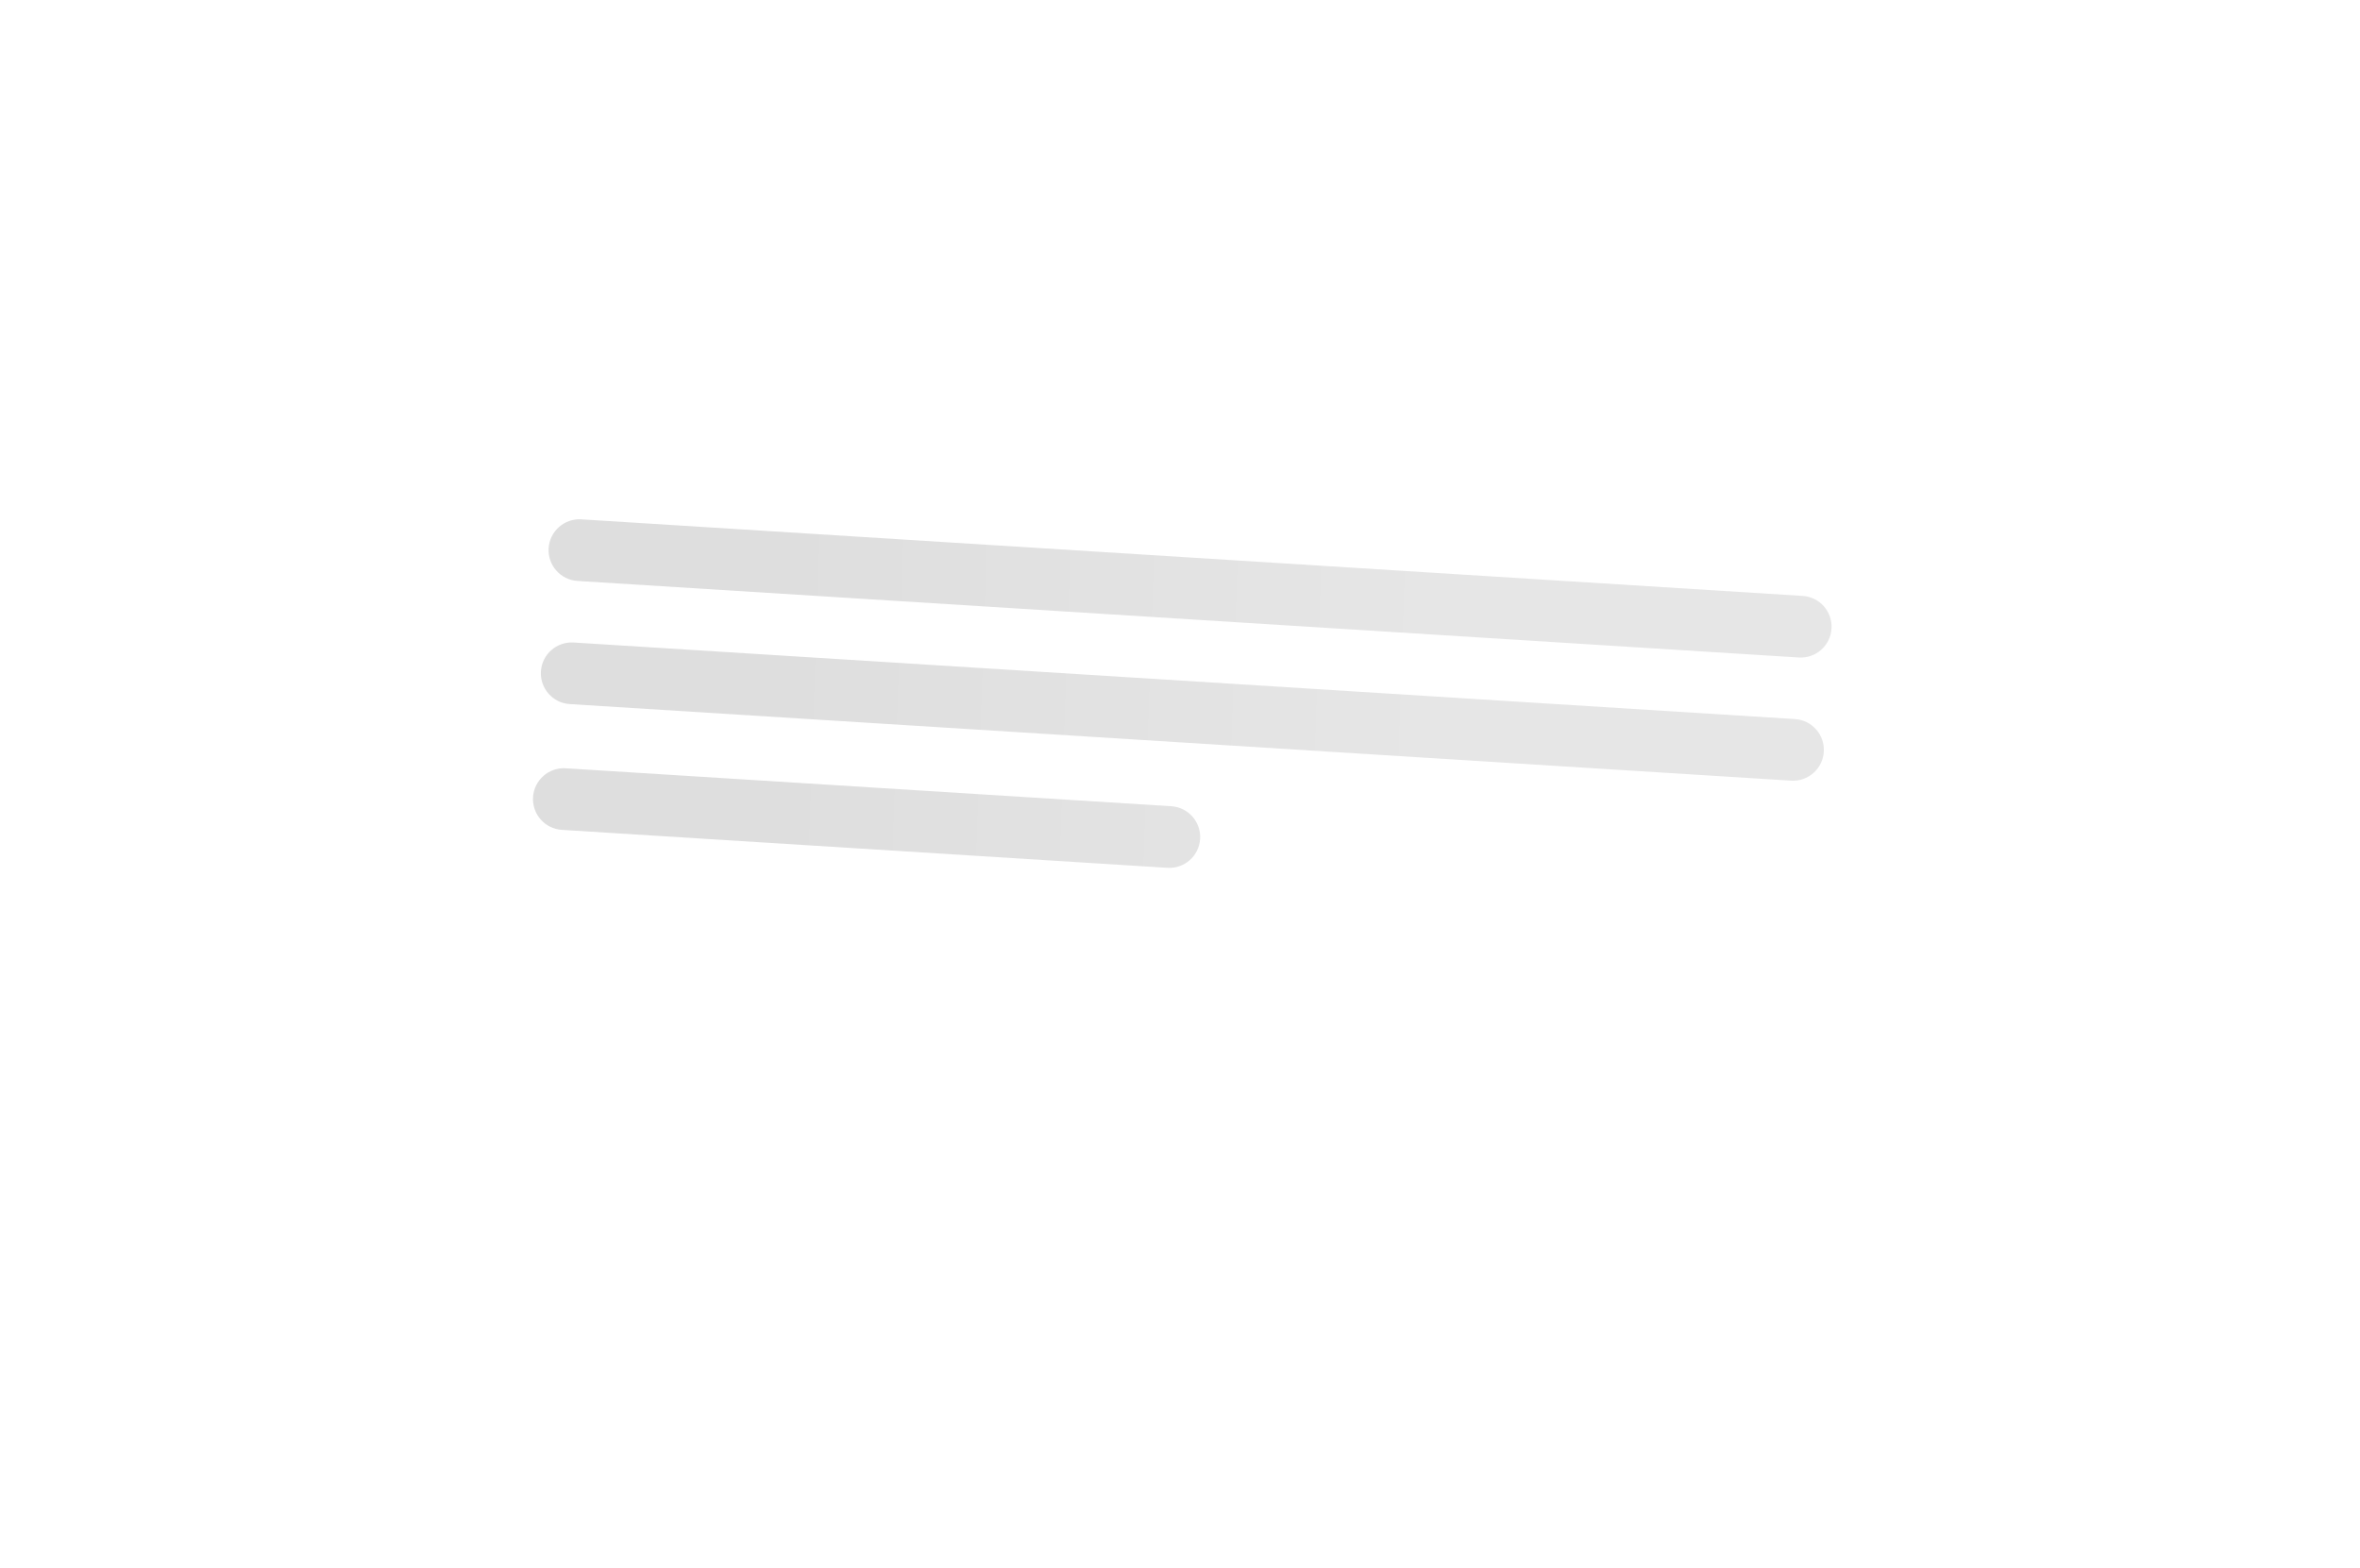 <svg width="459" height="305" viewBox="0 0 459 305" fill="none" xmlns="http://www.w3.org/2000/svg">
<g filter="url(#filter0_d_352_21522)">
<path fill-rule="evenodd" clip-rule="evenodd" d="M75.03 36.502C61.801 35.672 50.405 45.724 49.575 58.953L41.004 195.685C40.175 208.913 50.226 220.31 63.455 221.139L275.365 234.424C277.399 234.551 279.307 235.45 280.701 236.937L300.318 257.869C304.205 262.016 311.056 260.901 313.426 255.735L319.577 242.33C320.957 239.323 324.046 237.475 327.349 237.682L384.824 241.286C398.053 242.115 409.45 232.063 410.279 218.834L418.851 82.103C419.68 68.874 409.628 57.477 396.399 56.648L75.03 36.502Z" fill="white"/>
</g>
<path fill-rule="evenodd" clip-rule="evenodd" d="M106.705 106.621C106.497 109.928 109.01 112.777 112.318 112.985L349.851 127.876C353.158 128.083 356.008 125.57 356.215 122.263C356.422 118.956 353.909 116.106 350.602 115.899L113.068 101.008C109.761 100.801 106.912 103.314 106.705 106.621ZM105.203 130.574C104.996 133.881 107.509 136.73 110.816 136.938L348.35 151.829C351.657 152.036 354.506 149.523 354.713 146.216C354.921 142.908 352.408 140.059 349.1 139.852L111.567 124.961C108.26 124.754 105.41 127.267 105.203 130.574ZM109.282 161.399C105.975 161.192 103.462 158.343 103.67 155.036C103.877 151.729 106.726 149.216 110.033 149.423L227.802 156.806C231.109 157.013 233.622 159.862 233.415 163.169C233.208 166.477 230.358 168.99 227.051 168.782L109.282 161.399Z" fill="url(#paint0_linear_352_21522)"/>
<defs>
<filter id="filter0_d_352_21522" x="0.956" y="0.453" width="457.942" height="303.947" filterUnits="userSpaceOnUse" color-interpolation-filters="sRGB">
<feFlood flood-opacity="0" result="BackgroundImageFix"/>
<feColorMatrix in="SourceAlpha" type="matrix" values="0 0 0 0 0 0 0 0 0 0 0 0 0 0 0 0 0 0 127 0" result="hardAlpha"/>
<feOffset dy="4"/>
<feGaussianBlur stdDeviation="20"/>
<feComposite in2="hardAlpha" operator="out"/>
<feColorMatrix type="matrix" values="0 0 0 0 0 0 0 0 0 0 0 0 0 0 0 0 0 0 0.08 0"/>
<feBlend mode="normal" in2="BackgroundImageFix" result="effect1_dropShadow_352_21522"/>
<feBlend mode="normal" in="SourceGraphic" in2="effect1_dropShadow_352_21522" result="shape"/>
</filter>
<linearGradient id="paint0_linear_352_21522" x1="149.204" y1="163.902" x2="279.4" y2="168.373" gradientUnits="userSpaceOnUse">
<stop stop-color="#DEDEDE"/>
<stop offset="1" stop-color="#E6E6E6"/>
</linearGradient>
</defs>
</svg>
